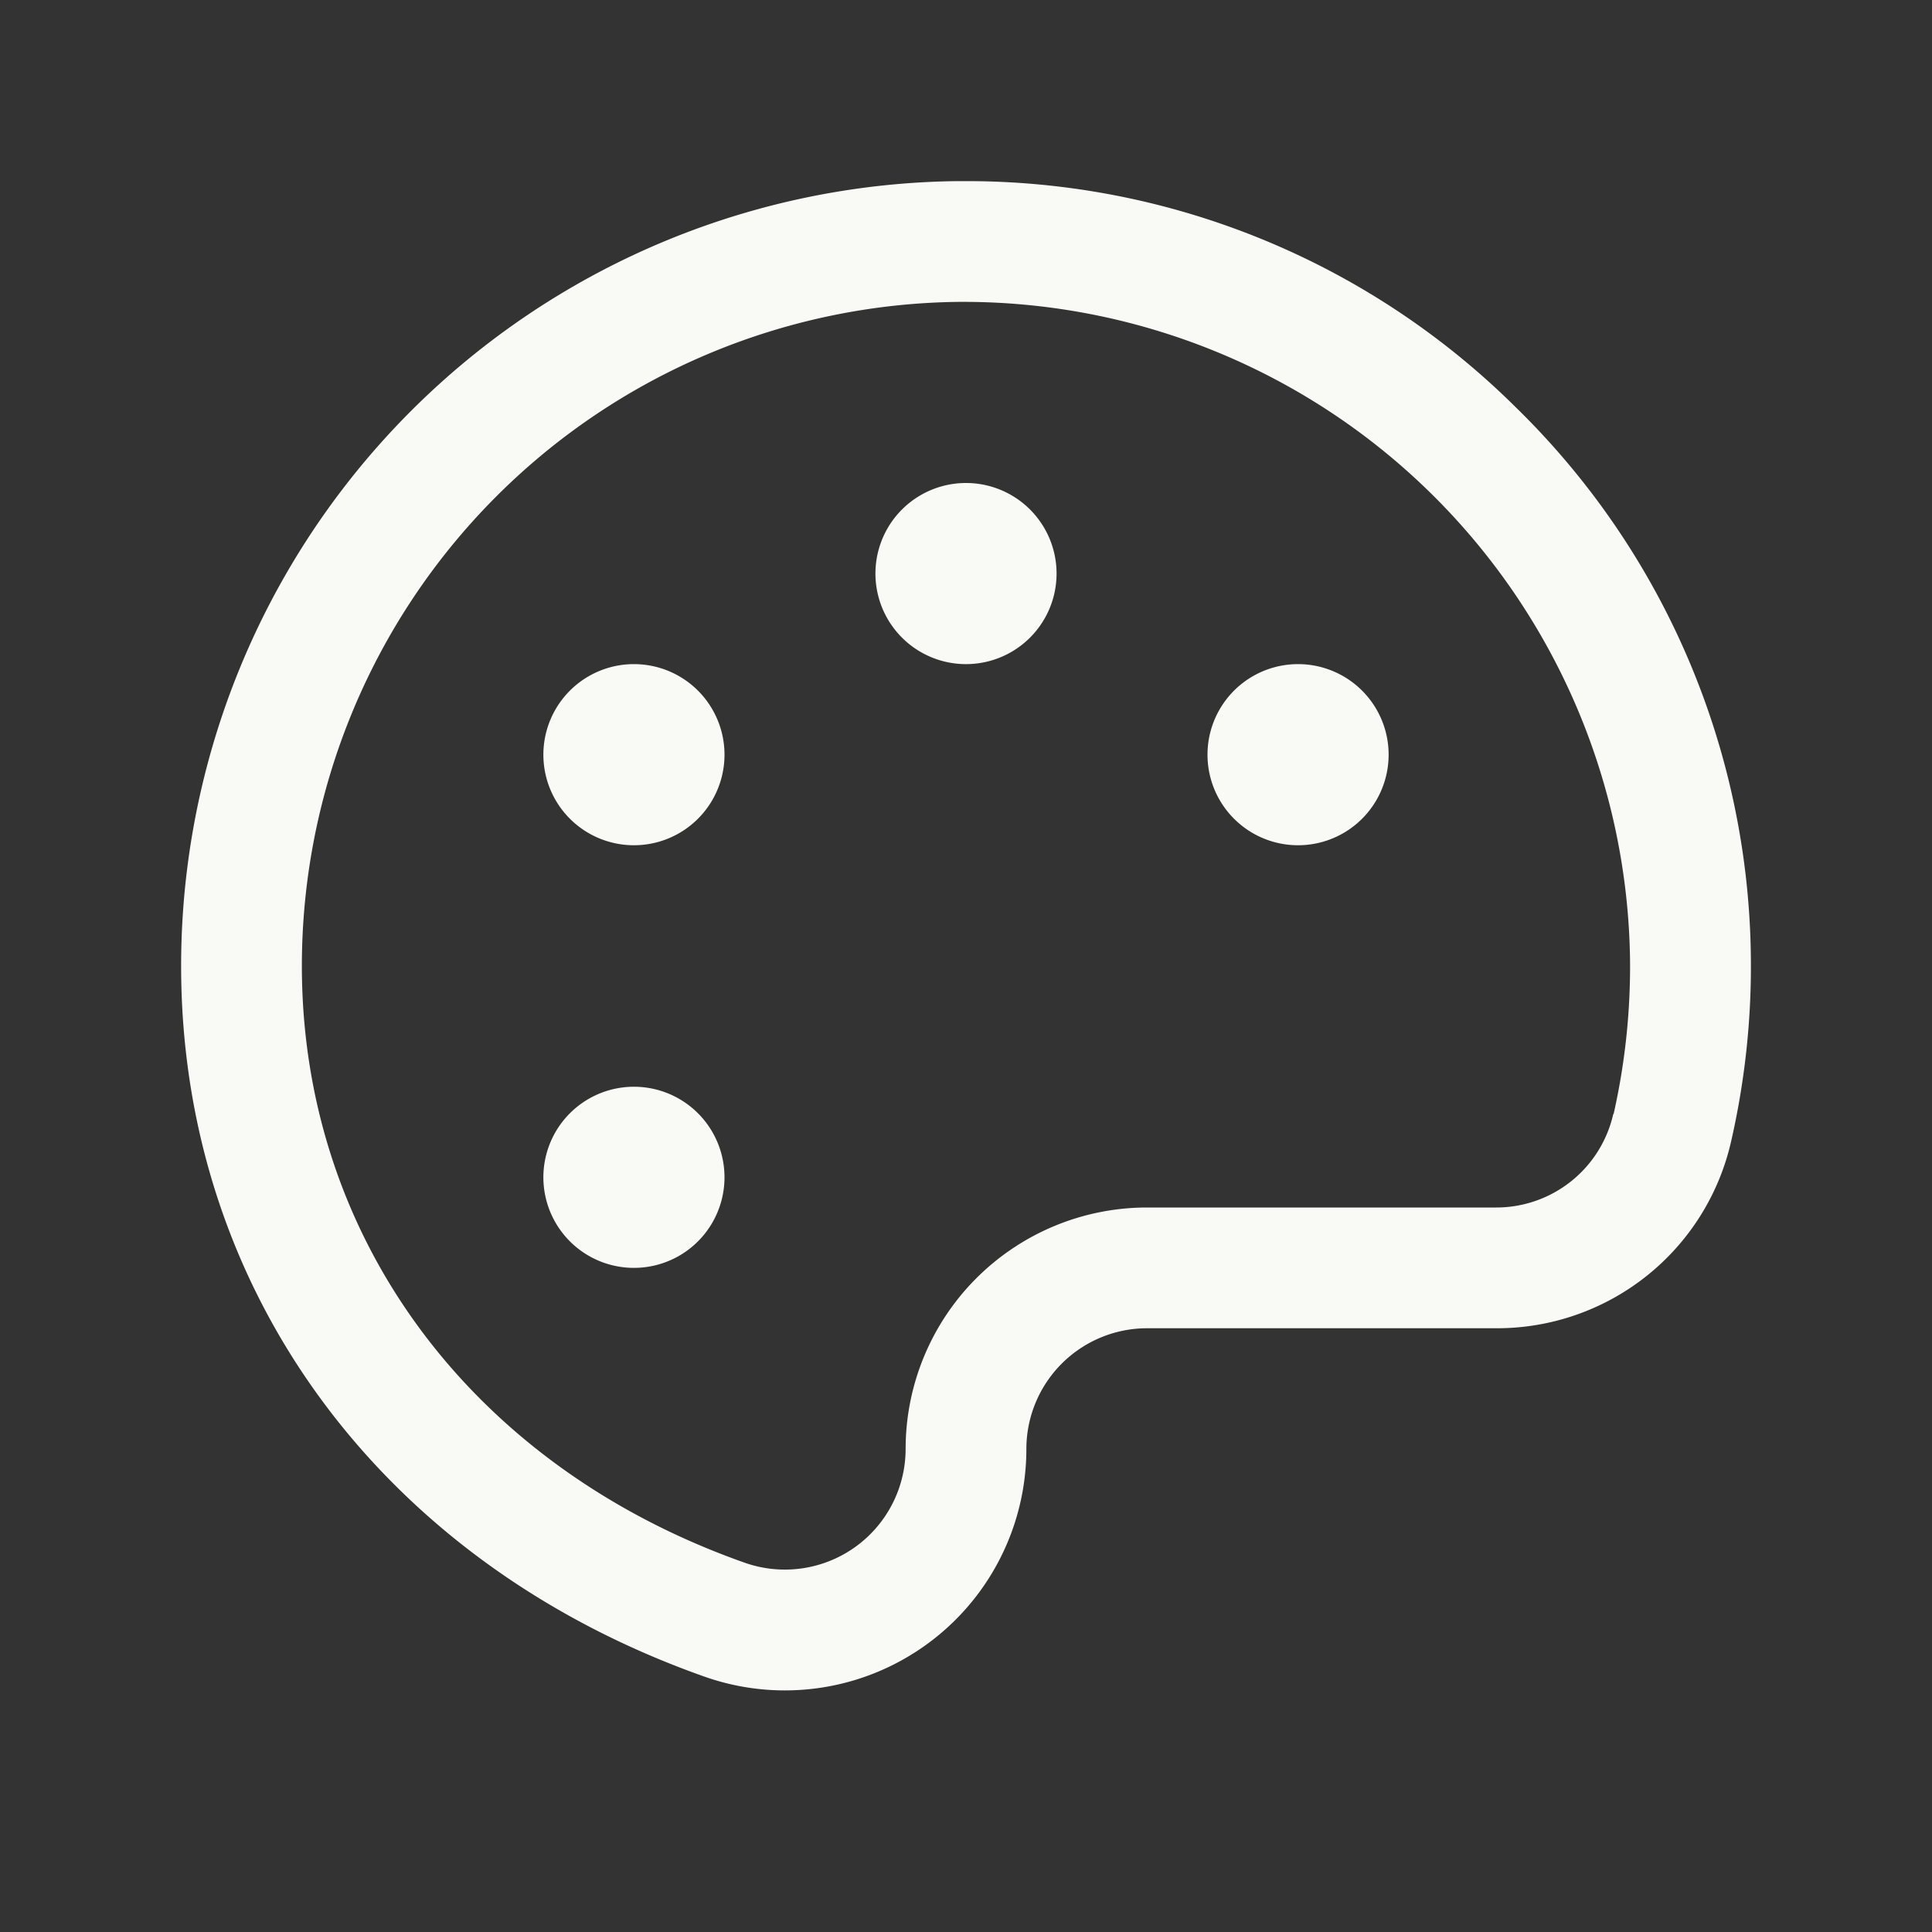 <svg xmlns="http://www.w3.org/2000/svg" width="24" height="24" fill="none"><rect width="100%" height="100%" fill="#333333" stroke="none"/><path fill="#F9F9F6" d="M18.822 5.052A9.682 9.682 0 0 0 12 2.25h-.1A9.75 9.75 0 0 0 2.25 12c0 4.031 2.492 7.412 6.502 8.828A3 3 0 0 0 12.75 18a1.5 1.5 0 0 1 1.5-1.5h4.332a2.982 2.982 0 0 0 2.925-2.332c.168-.739.25-1.494.243-2.25a9.685 9.685 0 0 0-2.928-6.866Zm1.219 8.785A1.49 1.49 0 0 1 18.582 15H14.25a3 3 0 0 0-3 3 1.5 1.5 0 0 1-1.998 1.413C5.858 18.216 3.75 15.375 3.75 12a8.25 8.25 0 0 1 8.165-8.25h.084a8.283 8.283 0 0 1 8.25 8.18 8.334 8.334 0 0 1-.204 1.908h-.004Zm-6.916-6.712a1.125 1.125 0 1 1-2.25 0 1.125 1.125 0 0 1 2.25 0ZM9 9.375a1.125 1.125 0 1 1-2.25 0 1.125 1.125 0 0 1 2.25 0Zm0 5.25a1.125 1.125 0 1 1-2.25 0 1.125 1.125 0 0 1 2.25 0Zm8.25-5.25a1.125 1.125 0 1 1-2.25 0 1.125 1.125 0 0 1 2.25 0Z"/></svg>